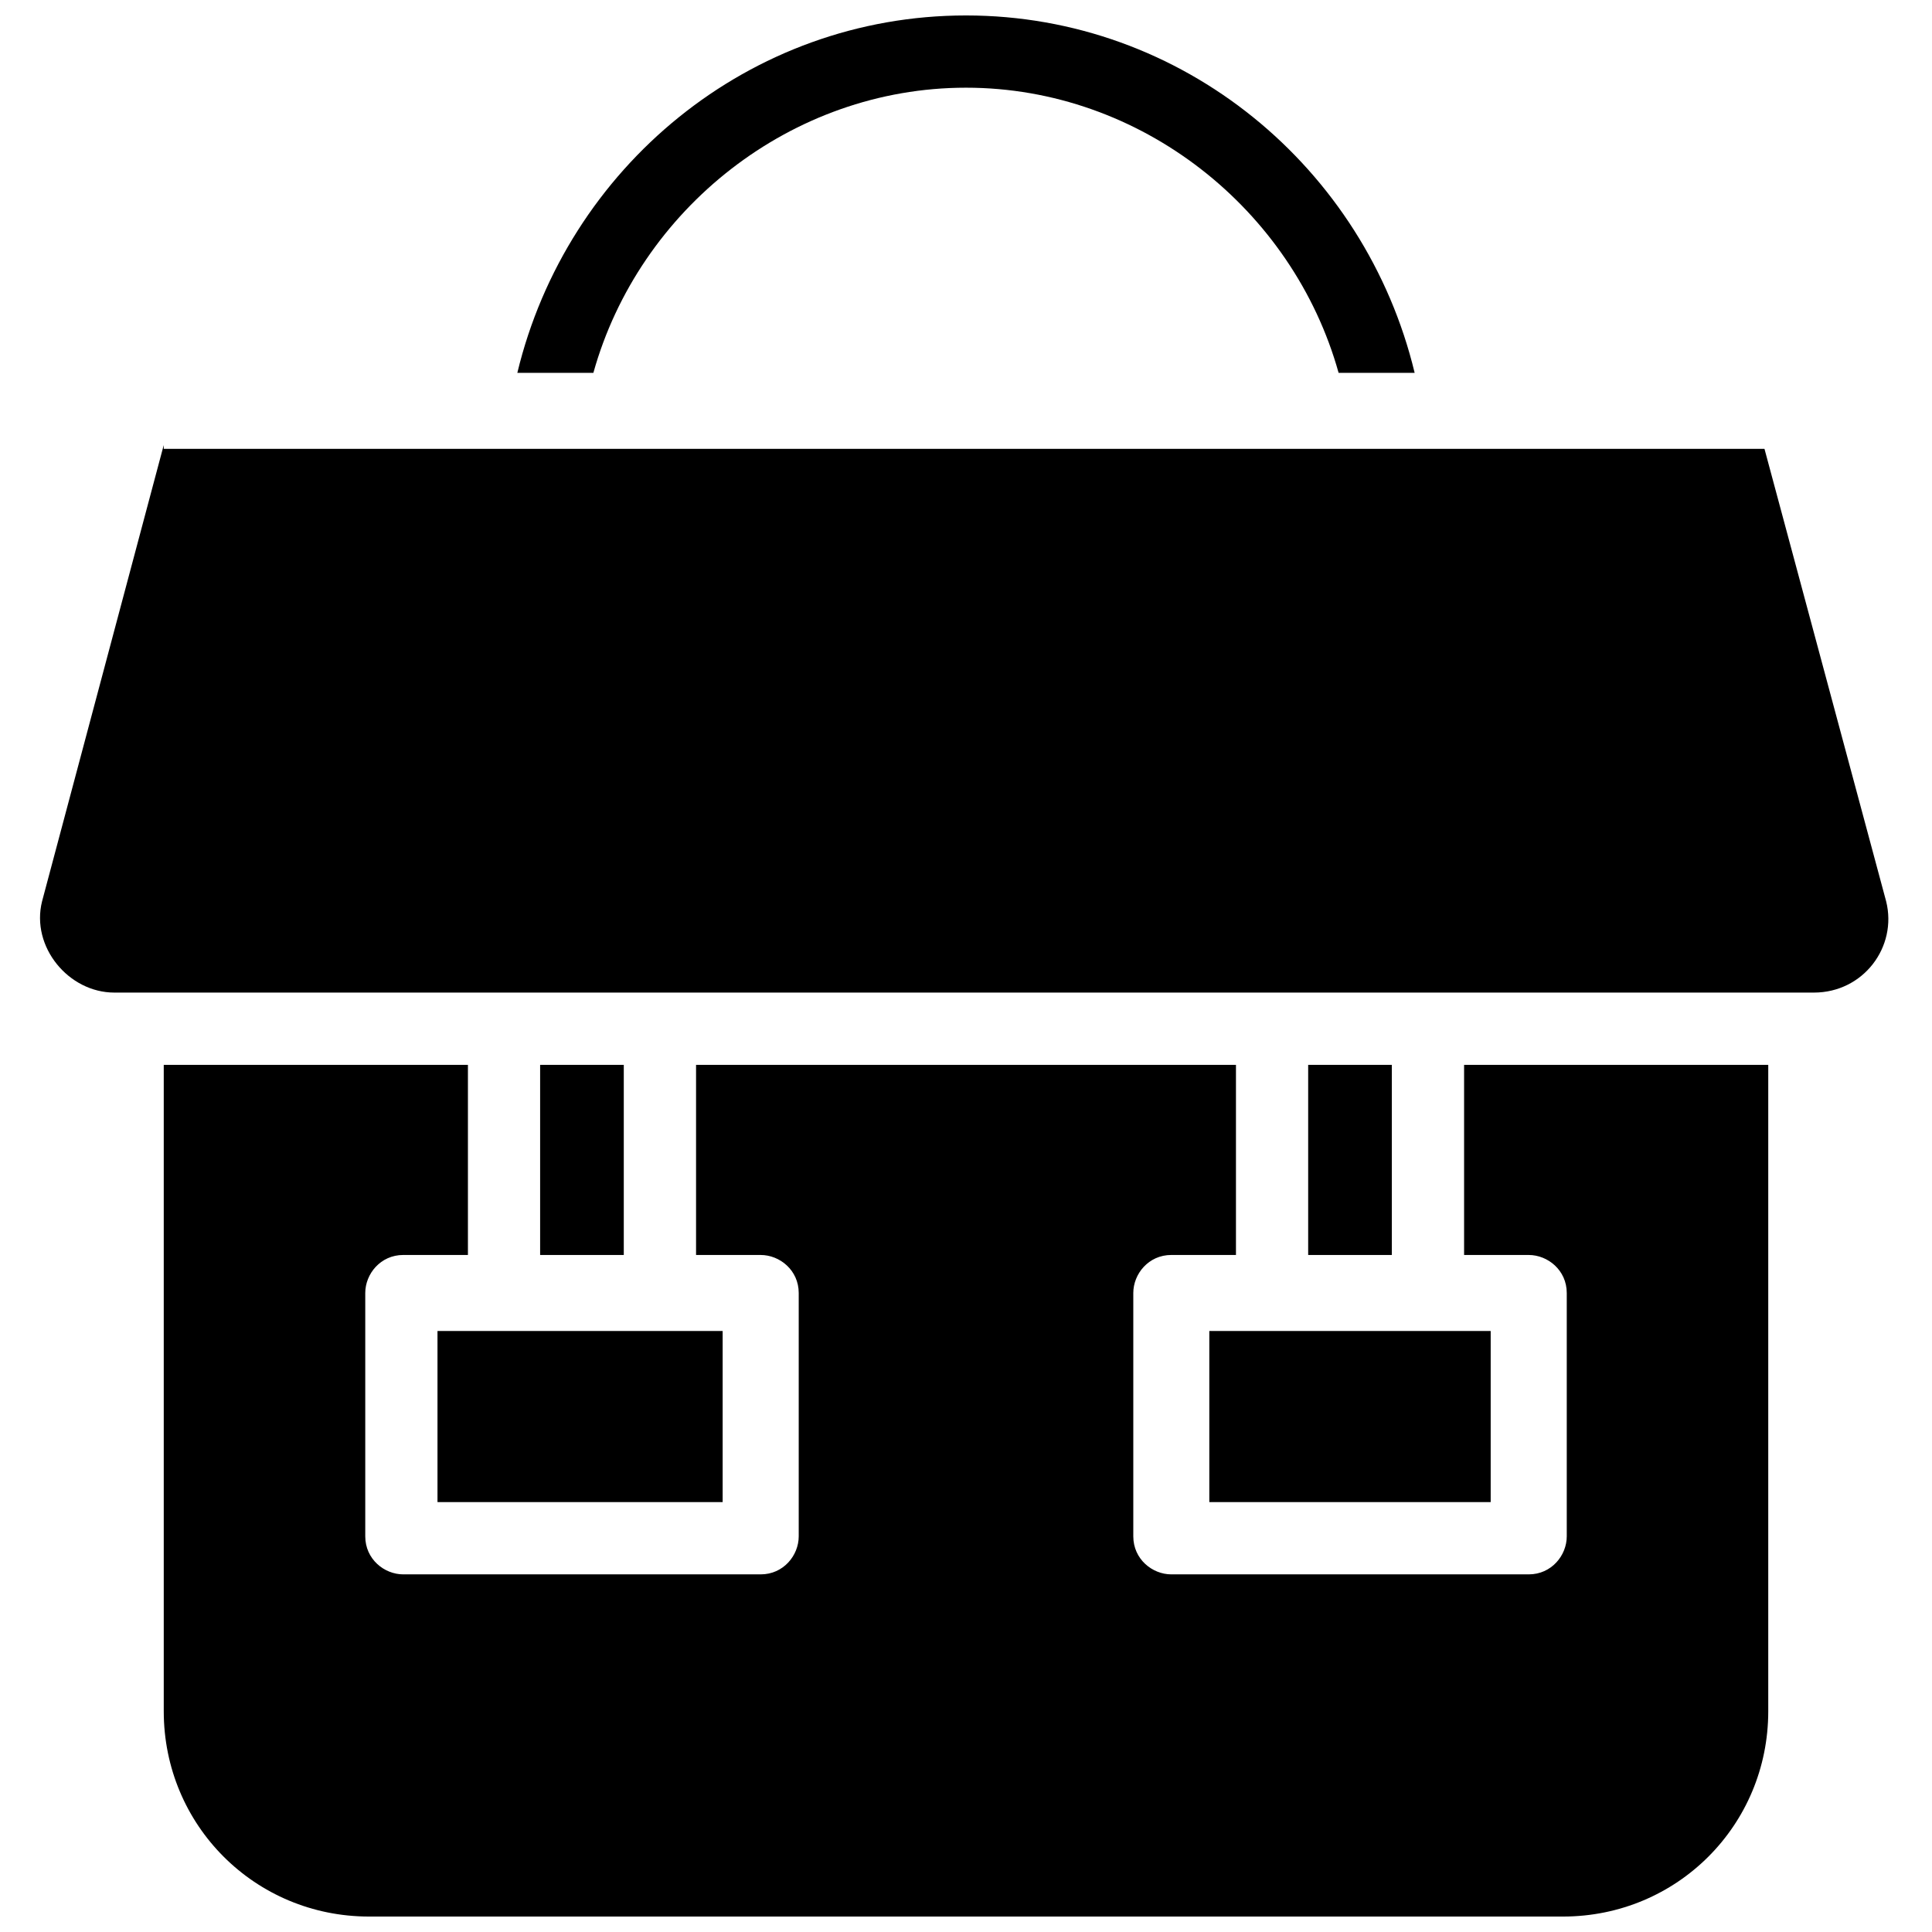 <?xml version="1.0" encoding="UTF-8"?>
<!-- Uploaded to: SVG Repo, www.svgrepo.com, Generator: SVG Repo Mixer Tools -->
<svg width="800px" height="800px" version="1.1" viewBox="144 144 512 512" xmlns="http://www.w3.org/2000/svg">
 <defs>
  <clipPath id="b">
   <path d="m187 426h426v225.9h-426z"/>
  </clipPath>
  <clipPath id="a">
   <path d="m281 148.09h238v94.906h-238z"/>
  </clipPath>
 </defs>
 <g clip-path="url(#b)">
  <path d="m532 426.2v50.383h17.129c5.039 0 10.078 4.031 10.078 10.078v64.484c0 5.039-4.031 10.078-10.078 10.078h-94.715c-5.039 0-10.078-4.031-10.078-10.078v-64.488c0-5.039 4.031-10.078 10.078-10.078h17.129v-50.383l-143.08 0.004v50.383h17.129c5.039 0 10.078 4.031 10.078 10.078v64.484c0 5.039-4.031 10.078-10.078 10.078h-94.715c-5.039 0-10.078-4.031-10.078-10.078v-64.488c0-5.039 4.031-10.078 10.078-10.078h17.129v-50.383h-80.609v171.3c0 30.23 24.184 54.41 54.41 54.41h316.39c30.23 0 54.41-24.184 54.41-54.41v-171.3z"/>
 </g>
 <path d="m490.68 426.2h22.168v50.383h-22.168z"/>
 <path d="m464.48 542.07h74.566v-45.344h-74.566z"/>
 <path d="m287.14 426.2h22.168v50.383h-22.168z"/>
 <path d="m259.94 542.07h75.57v-45.344h-75.57z"/>
 <path d="m187.39 261.95-32.242 120.91c-3.023 12.09 7.055 24.184 19.145 24.184h450.41c13.098 0 22.168-12.09 19.145-24.184l-32.242-119.91h-424.21z"/>
 <g clip-path="url(#a)">
  <path d="m400 167.24c46.352 0 86.656 32.242 98.746 75.57h20.152c-13.102-54.41-61.465-94.715-118.9-94.715-57.438 0-105.8 40.305-118.9 94.715h20.152c12.094-43.328 52.398-75.57 98.75-75.57z"/>
 </g>
</svg>